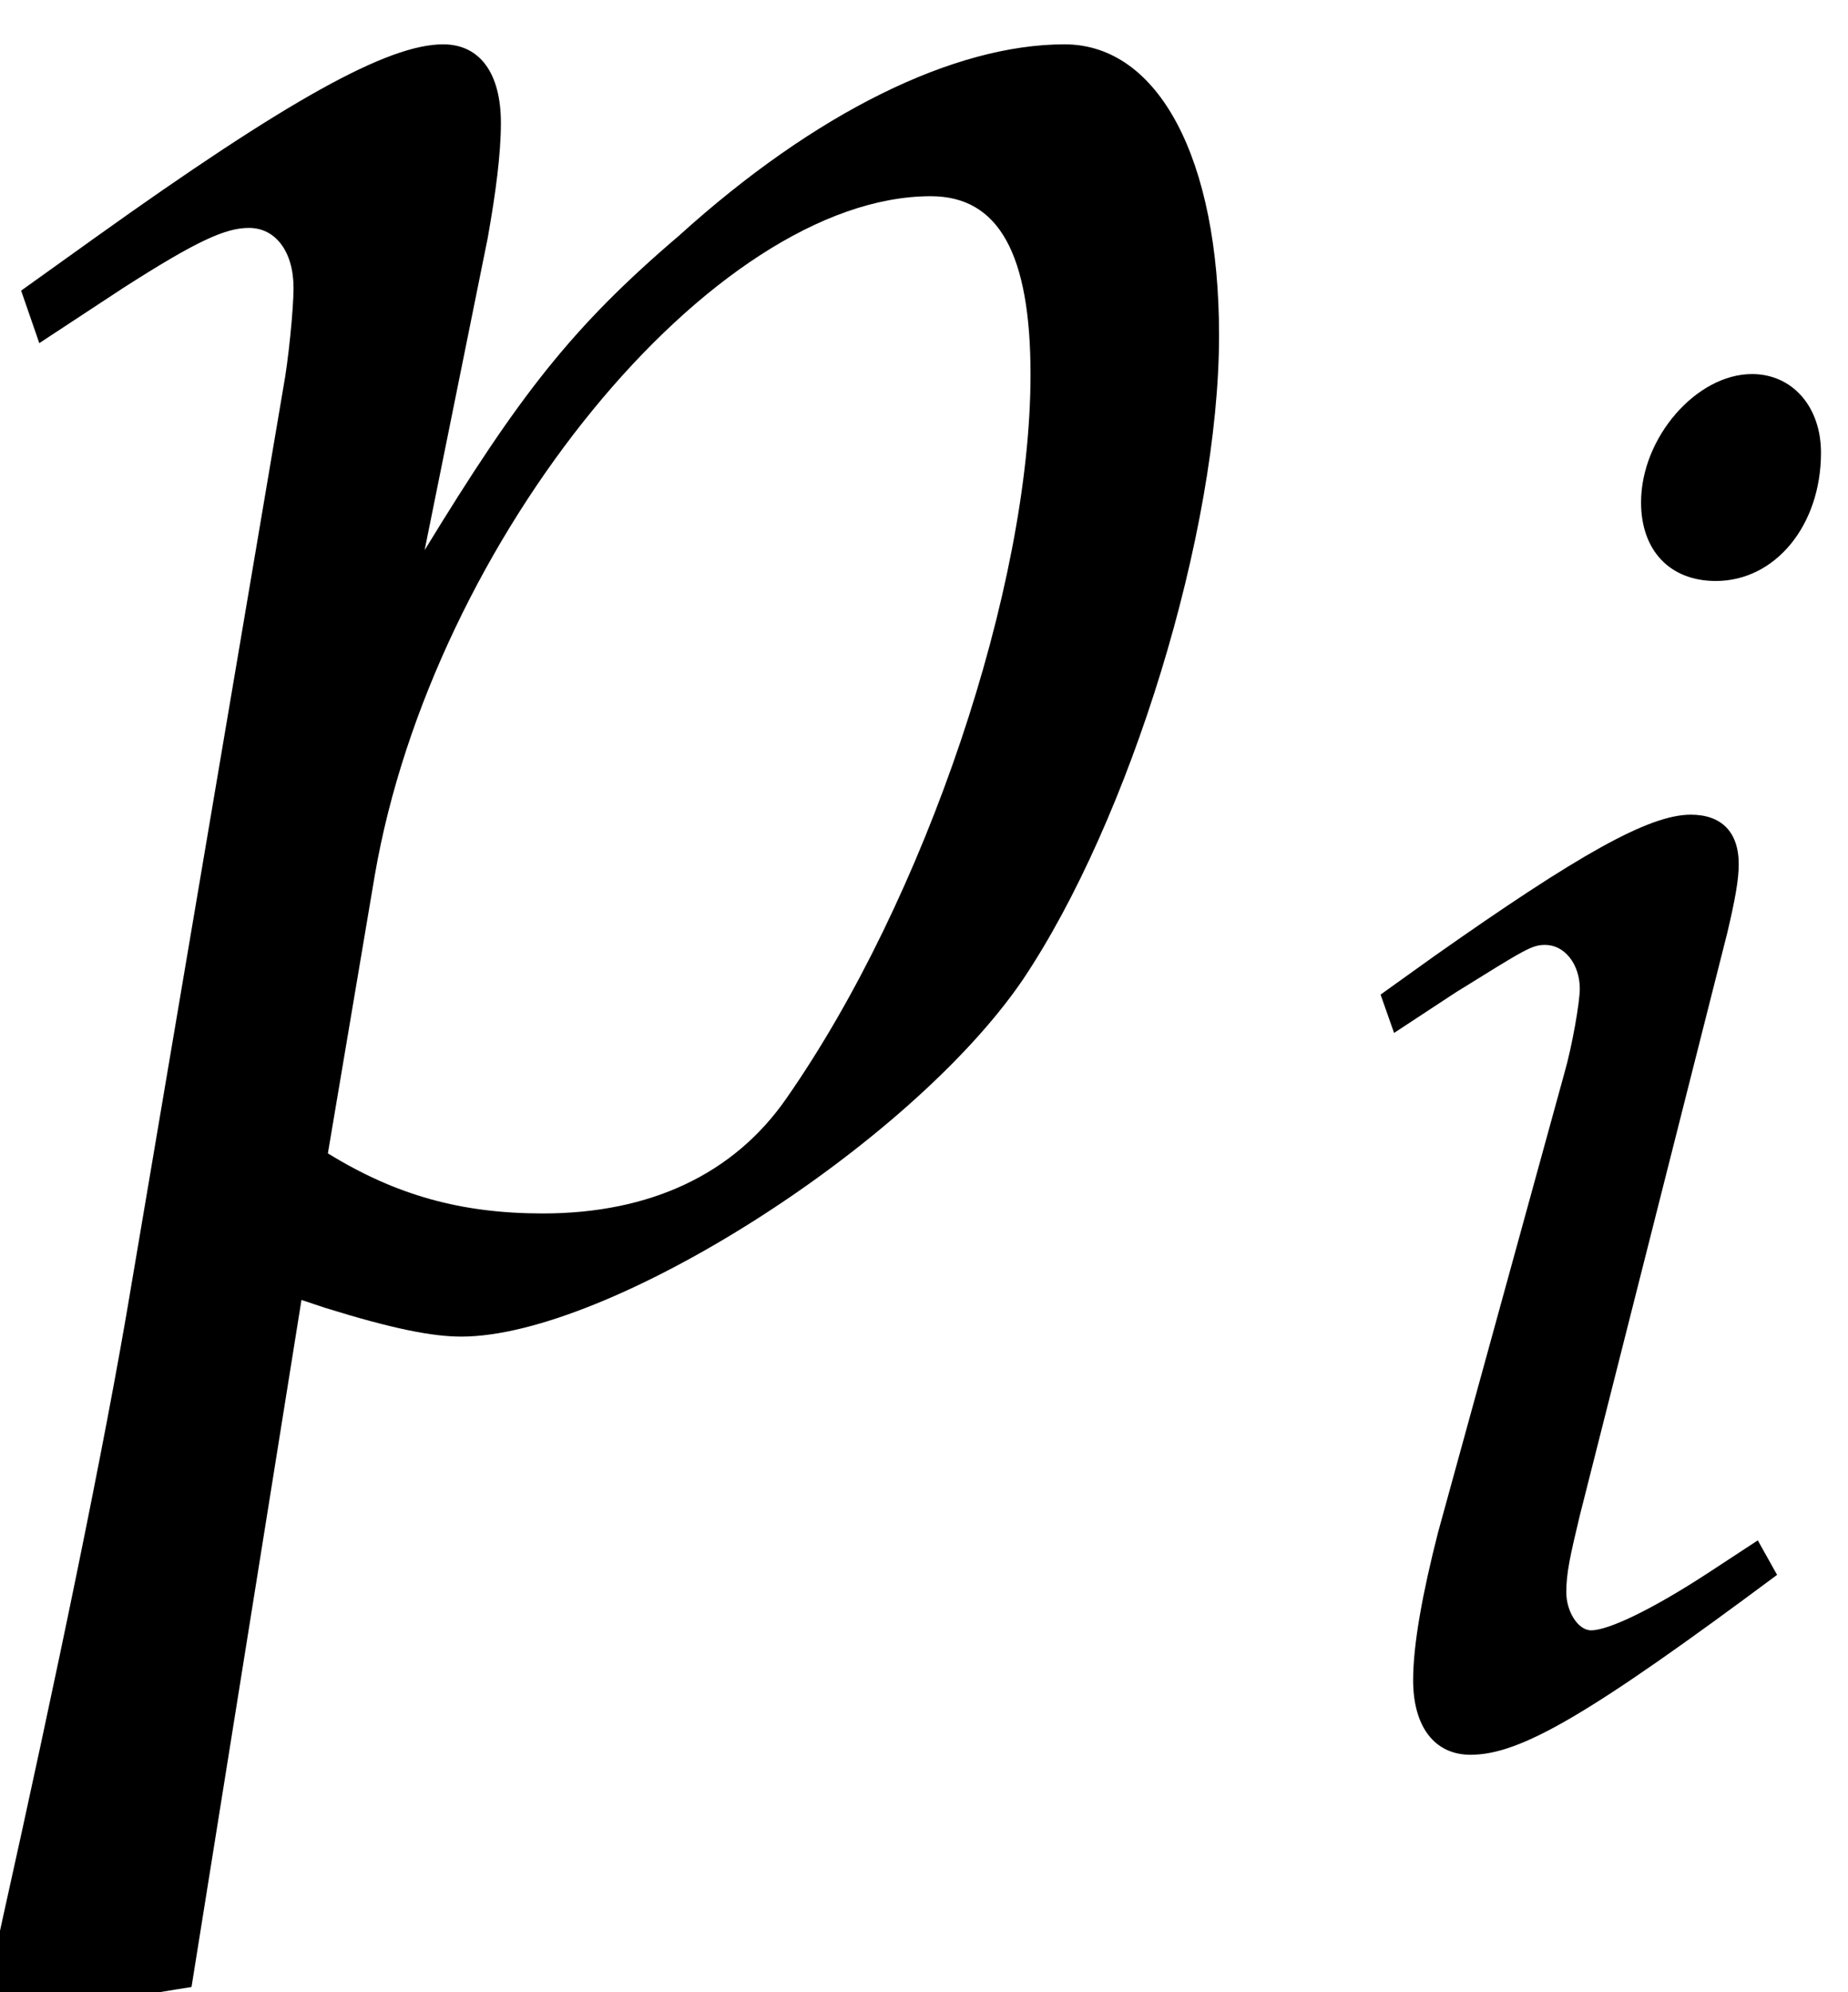 <?xml version='1.0' encoding='UTF-8'?>
<!-- This file was generated by dvisvgm 2.13.3 -->
<svg version='1.1' xmlns='http://www.w3.org/2000/svg' xmlns:xlink='http://www.w3.org/1999/xlink' width='7.662pt' height='8.26pt' viewBox='70.735 63.319 7.662 8.26'>
<defs>
<path id='g2-105' d='M.27-3.081L.326-2.922L.58-3.089C.873-3.271 .897-3.287 .953-3.287C1.032-3.287 1.096-3.208 1.096-3.105C1.096-3.049 1.064-2.866 1.032-2.755L.508-.85C.445-.603 .405-.389 .405-.238C.405-.048 .492 .071 .643 .071C.85 .071 1.135-.095 1.914-.675L1.834-.818L1.628-.683C1.397-.532 1.215-.445 1.143-.445C1.088-.445 1.04-.524 1.04-.603S1.056-.754 1.096-.921L1.707-3.335C1.739-3.47 1.755-3.557 1.755-3.621C1.755-3.756 1.683-3.827 1.556-3.827C1.382-3.827 1.088-3.66 .492-3.24L.27-3.081ZM1.81-5.654C1.58-5.654 1.35-5.391 1.35-5.122C1.35-4.923 1.469-4.796 1.66-4.796C1.906-4.796 2.096-5.026 2.096-5.328C2.096-5.519 1.977-5.654 1.81-5.654Z'/>
<path id='g2-112' d='M.913-.024L.985 0C1.191 .064 1.31 .087 1.397 .087C1.842 .087 2.755-.492 3.097-.993C3.422-1.477 3.692-2.35 3.692-2.946C3.692-3.478 3.51-3.827 3.224-3.827C2.89-3.827 2.469-3.621 2.057-3.248C1.731-2.97 1.572-2.763 1.286-2.295L1.477-3.24C1.501-3.375 1.517-3.494 1.517-3.589C1.517-3.74 1.453-3.827 1.342-3.827C1.175-3.827 .873-3.66 .286-3.24L.064-3.081L.119-2.922L.373-3.089C.596-3.232 .683-3.271 .754-3.271C.834-3.271 .889-3.2 .889-3.089C.889-3.025 .873-2.866 .858-2.787L.397-.064C.318 .413 .167 1.135 .008 1.85L-.056 2.144L0 2.192C.167 2.136 .326 2.096 .58 2.057L.913-.024ZM1.135-1.31C1.31-2.327 2.16-3.367 2.819-3.367C3.025-3.367 3.121-3.192 3.121-2.827C3.121-2.184 2.803-1.239 2.382-.635C2.223-.405 1.969-.286 1.644-.286C1.397-.286 1.199-.341 .993-.468L1.135-1.31Z'/>
<use id='g5-112' xlink:href='#g2-112' transform='scale(1.369)'/>
</defs>
<g id='page1'>
<use x='70.735' y='68.742' xlink:href='#g5-112'/>
<use x='76.189' y='70.524' xlink:href='#g2-105'/>
</g>
</svg><!--Rendered by QuickLaTeX.com-->